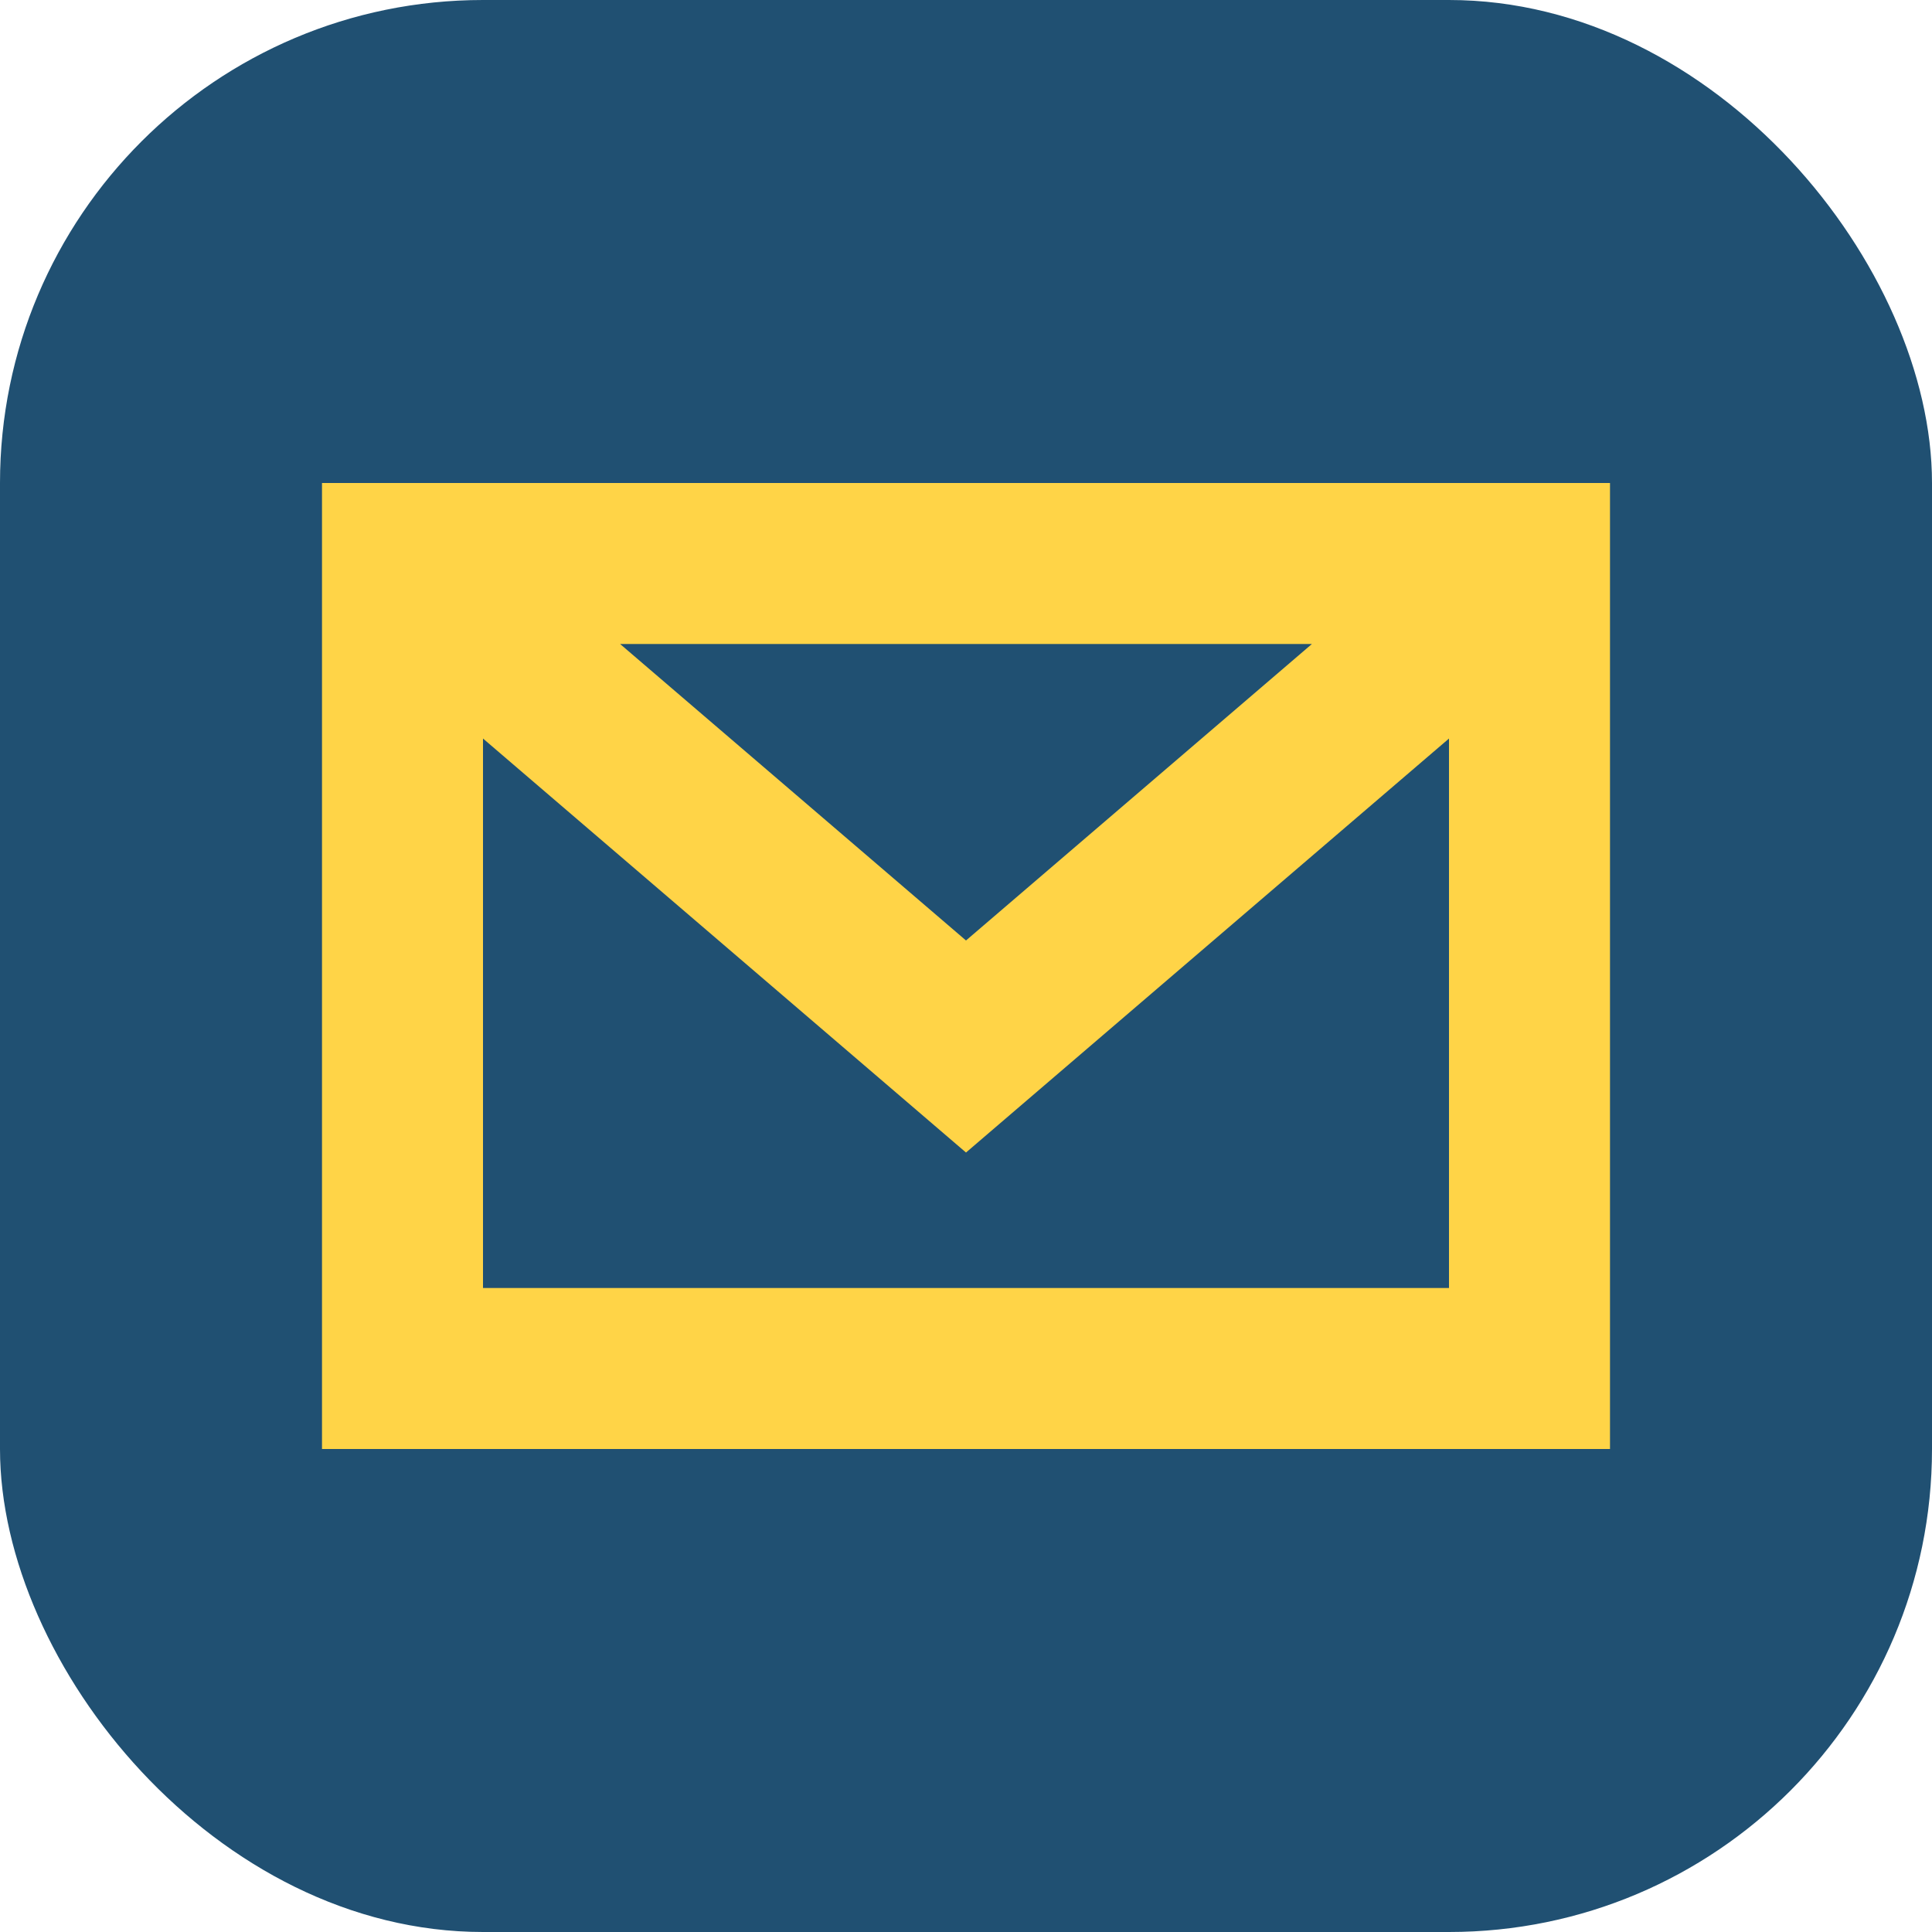 <?xml version="1.0" encoding="UTF-8"?>
<svg xmlns="http://www.w3.org/2000/svg" width="24" height="24" viewBox="0 0 24 24"><rect width="24" height="24" rx="6" fill="#205072"/><path d="M5 7h14v10H5V7zm0 0l7 6 7-6" fill="none" stroke="#FFD447" stroke-width="2"/></svg>